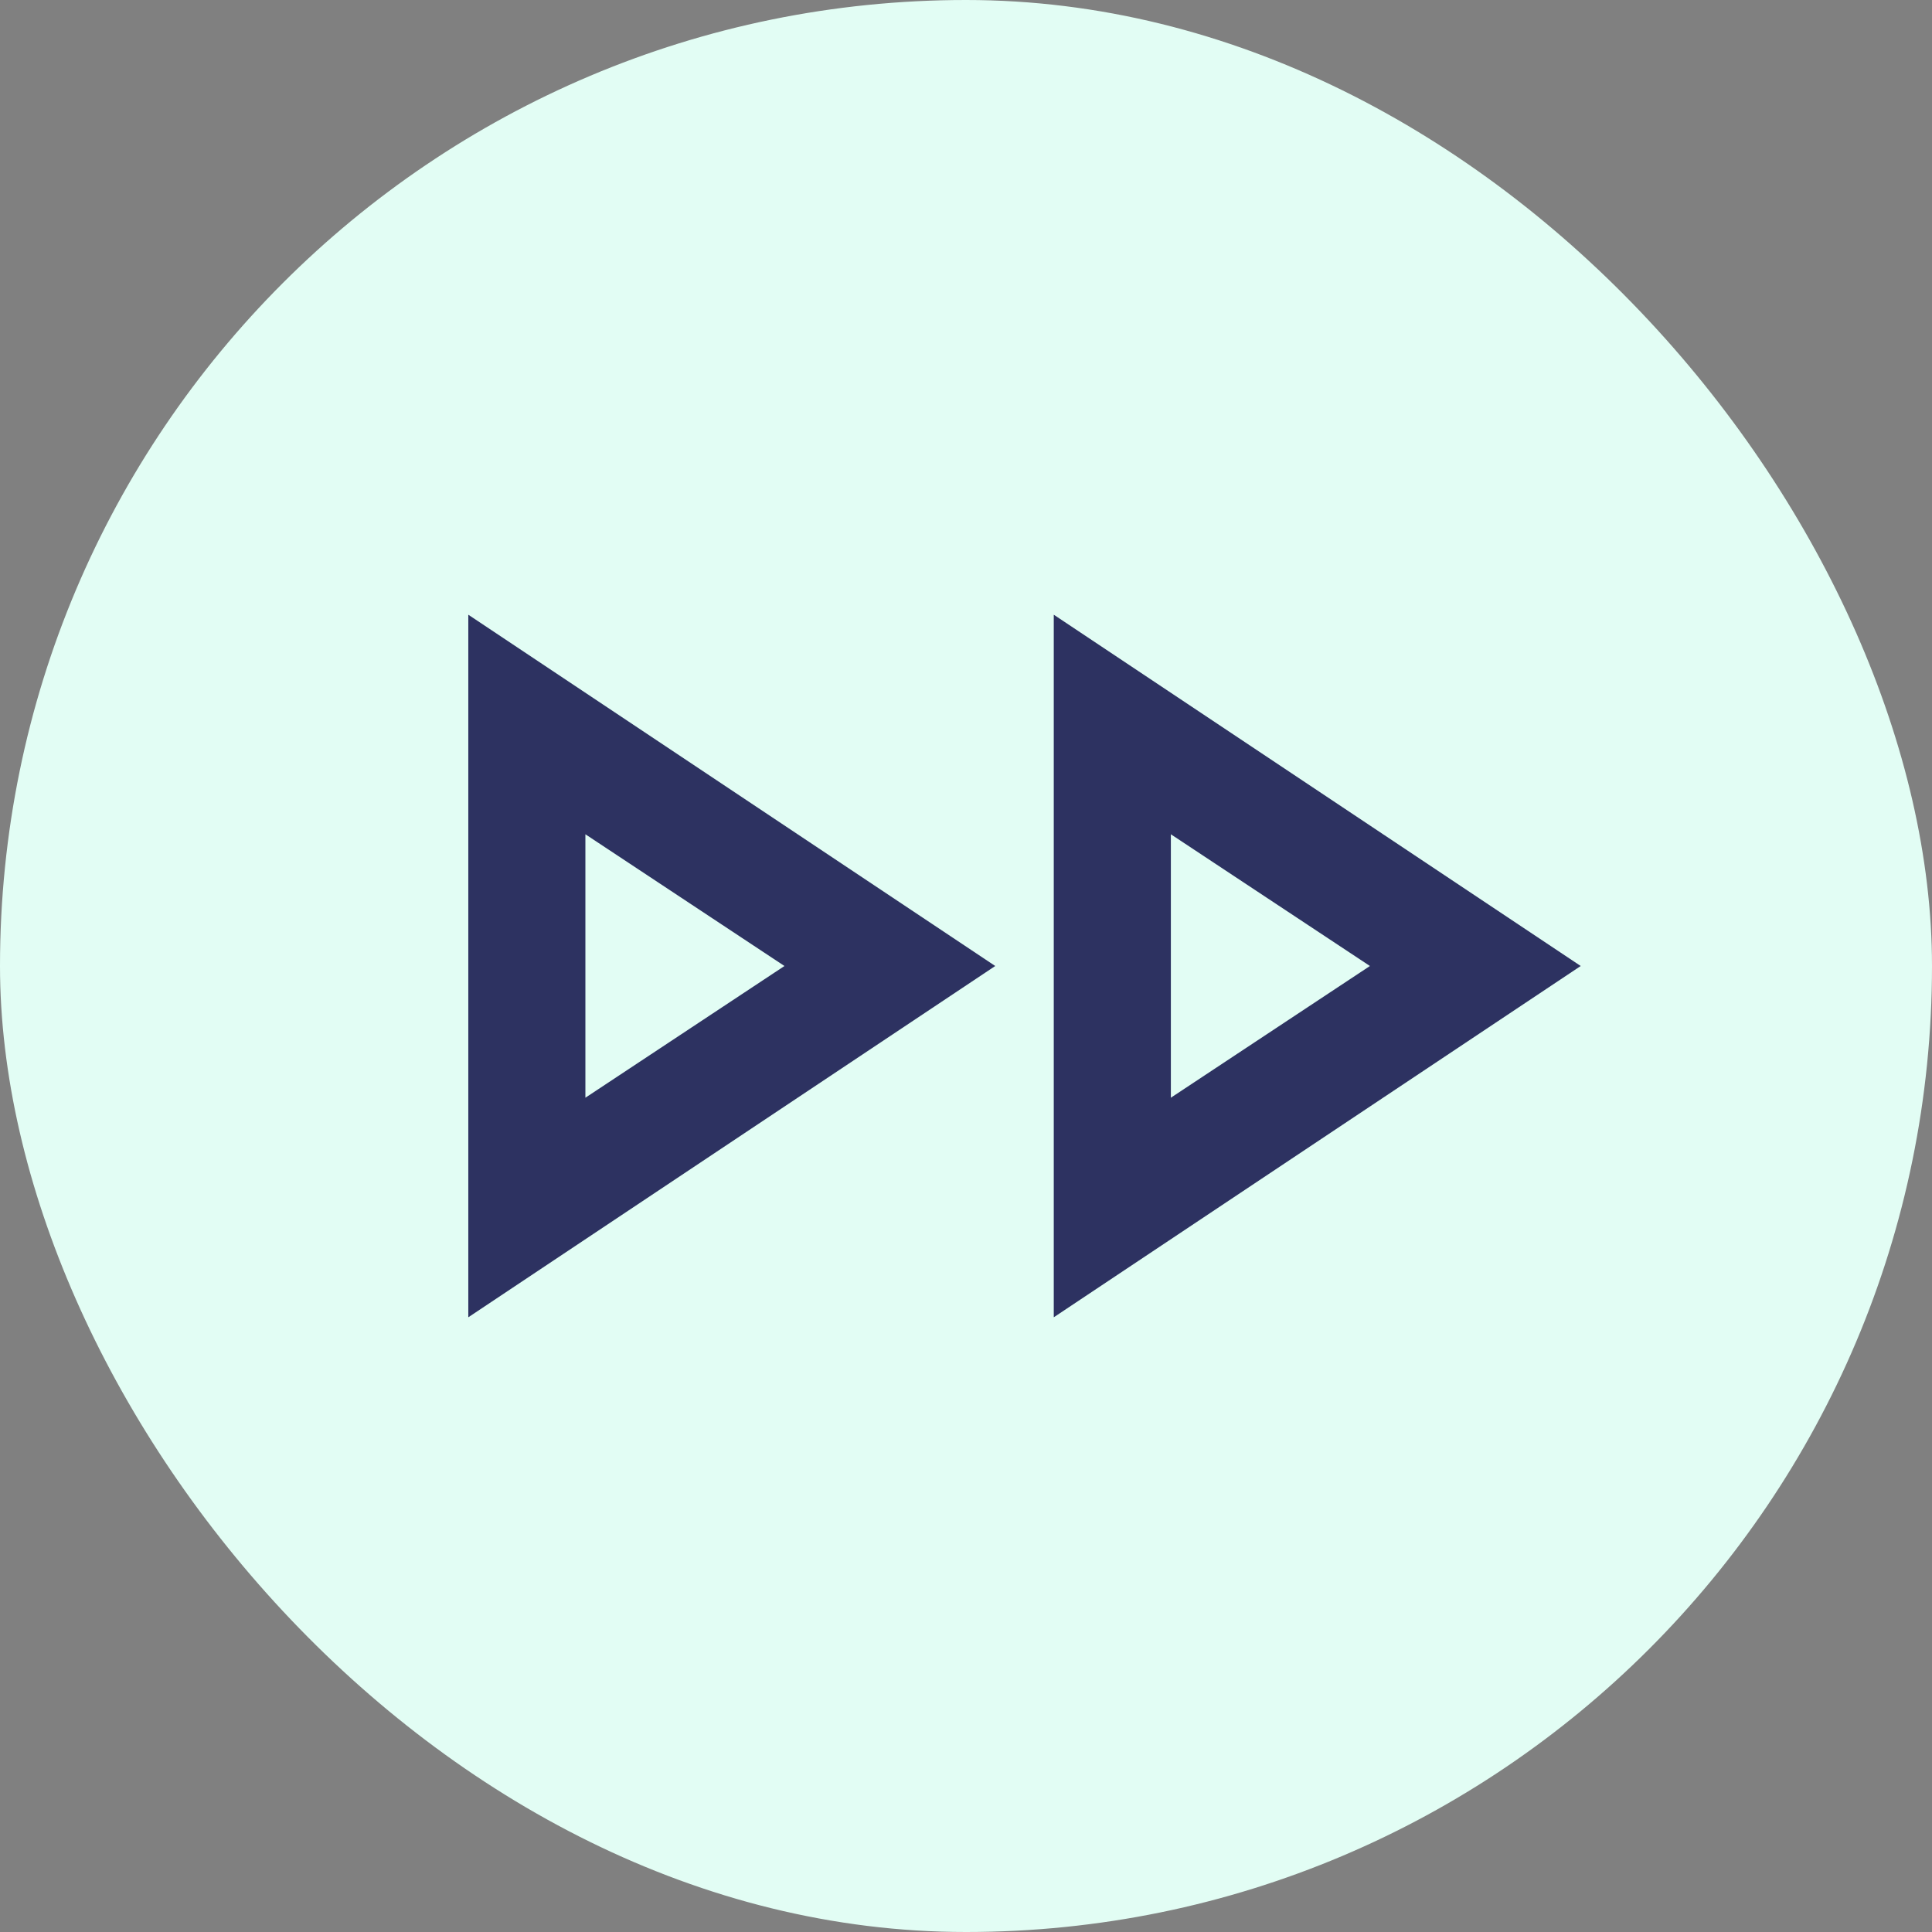 <svg width="56" height="56" viewBox="0 0 56 56" fill="none" xmlns="http://www.w3.org/2000/svg">
<rect x="0" y="0" width="56" height="56" fill="#808080" stroke="none"/>
<rect width="56" height="56" rx="28" fill="#E2FDF4"/>
<path d="M13.574 38.182V17.818L28.847 28L13.574 38.182ZM30.544 38.182V17.818L45.817 28L30.544 38.182ZM16.968 31.818L22.738 28L16.968 24.182V31.818ZM33.938 31.818L39.708 28L33.938 24.182V31.818Z" fill="#2D3261"/>
</svg>
